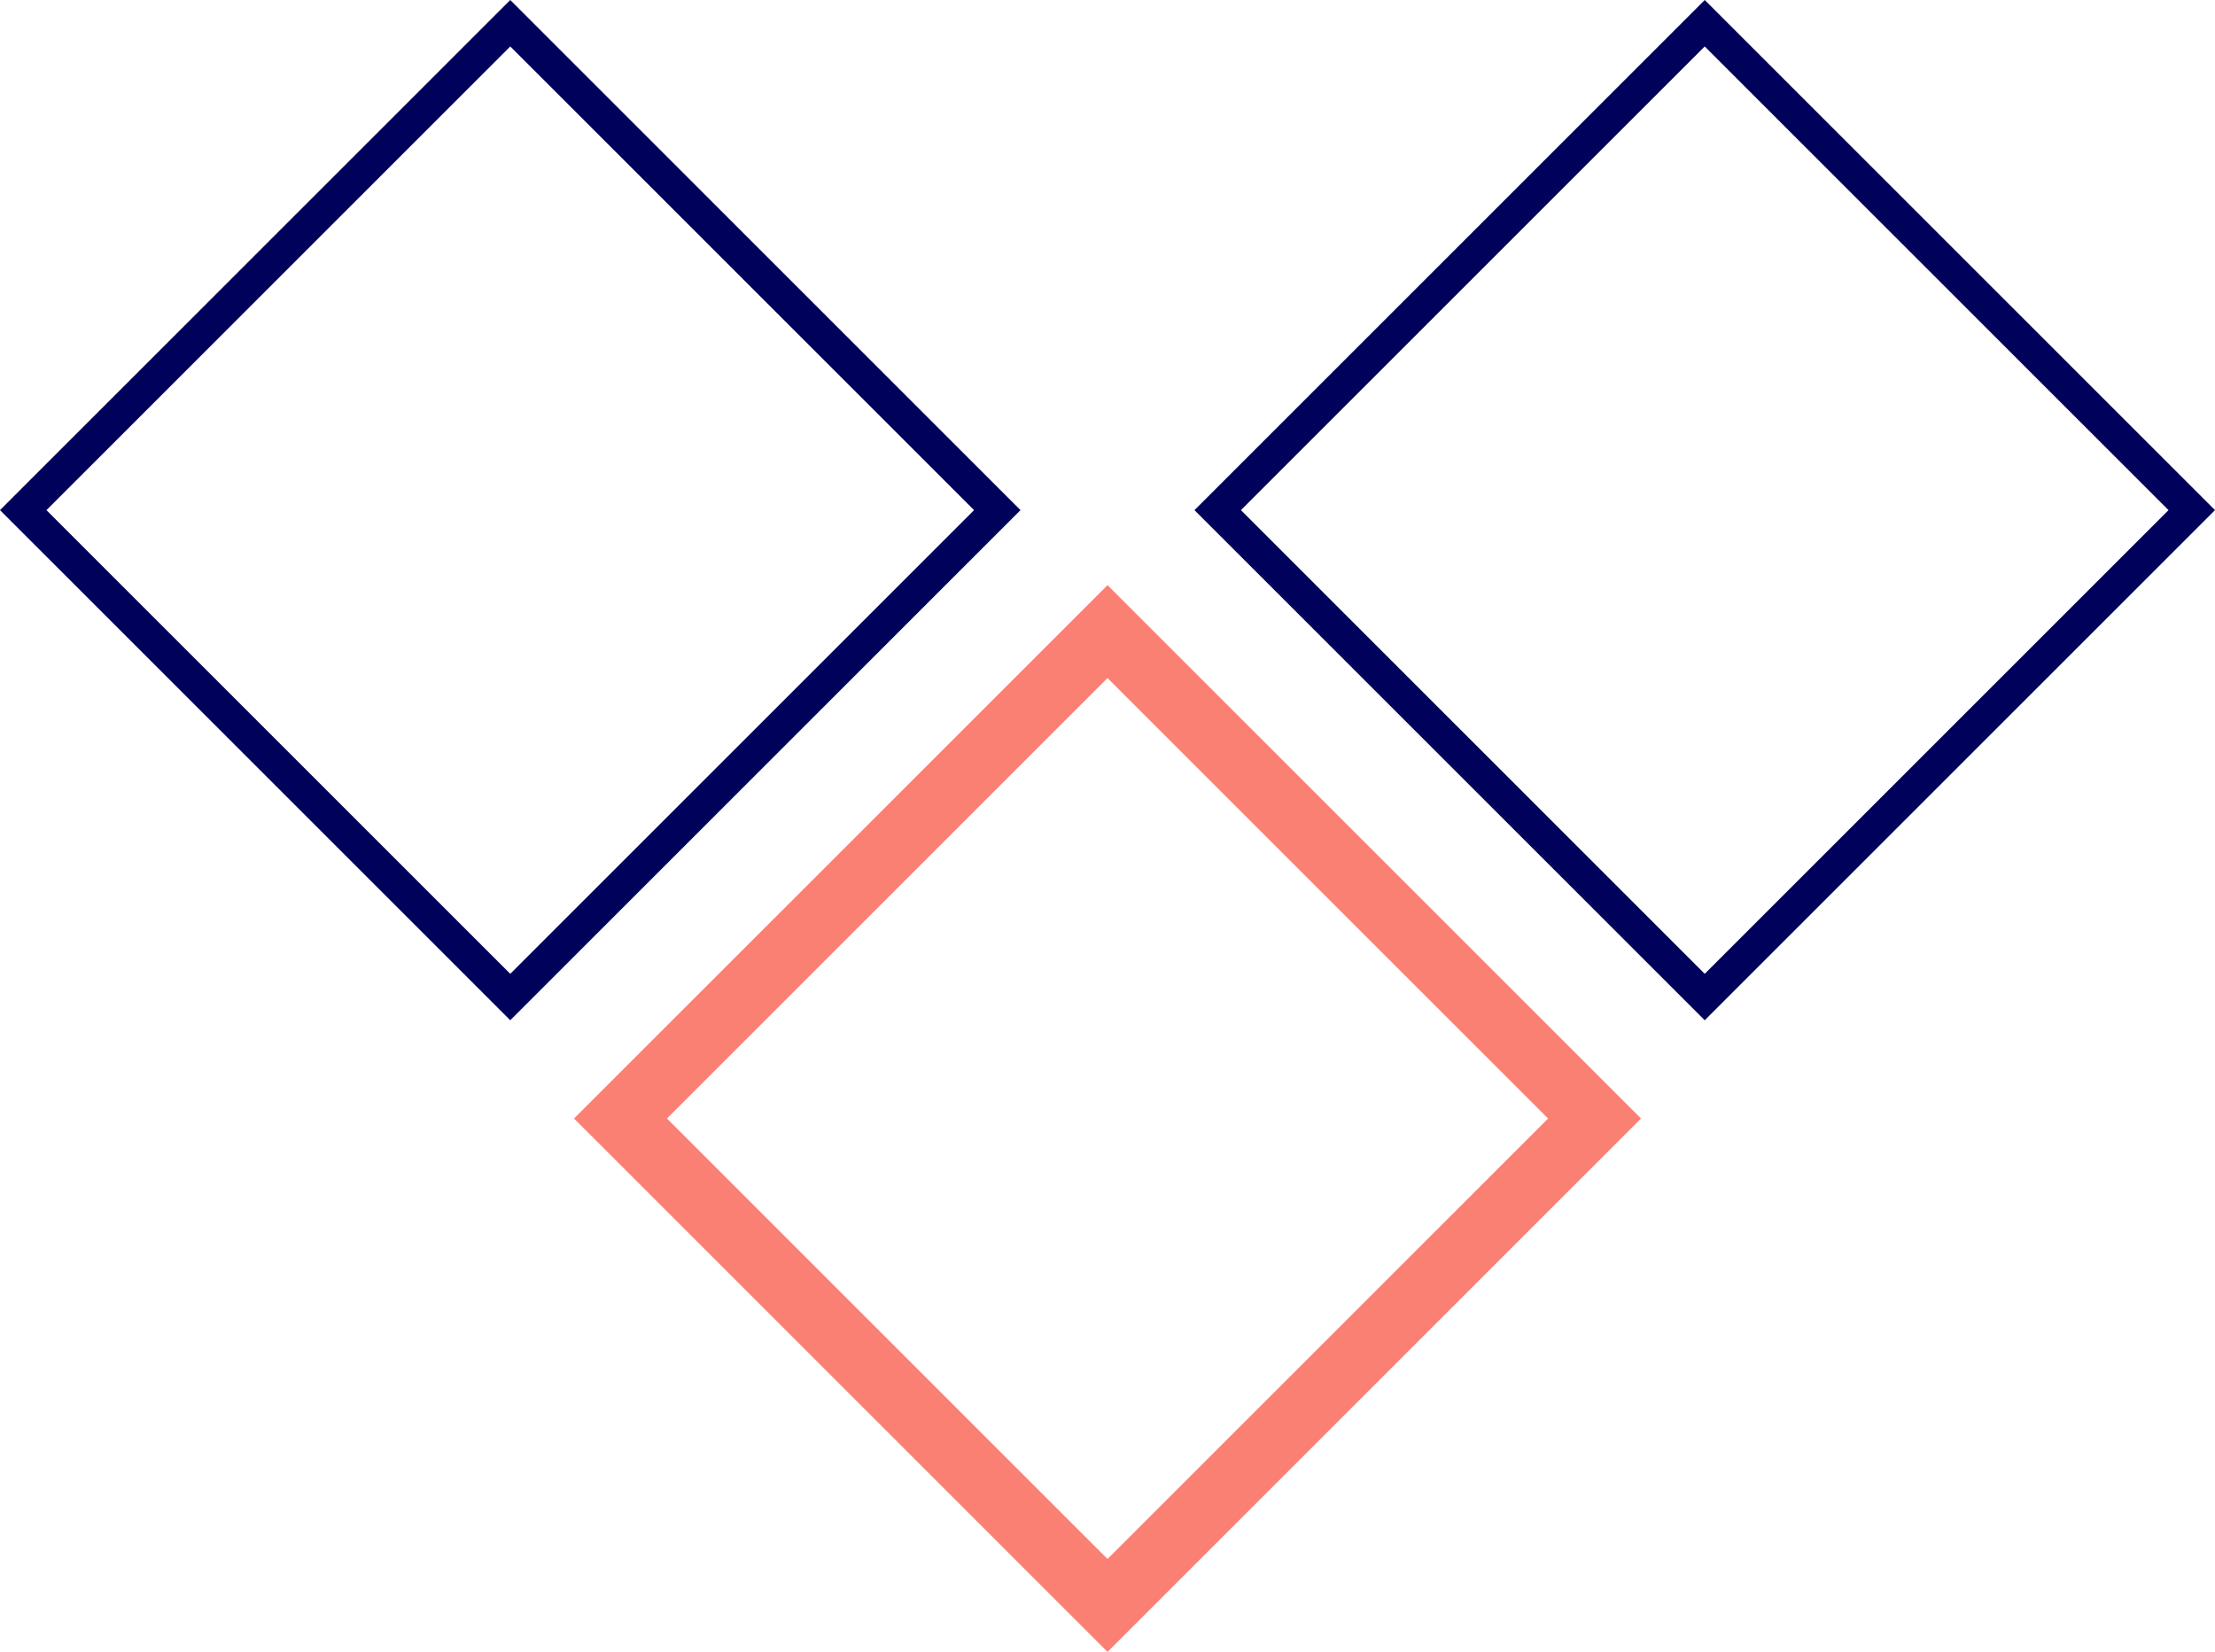 <svg xmlns="http://www.w3.org/2000/svg" width="134.844" height="100.587" viewBox="0 0 134.844 100.587">
  <g id="Groupe_905" data-name="Groupe 905" transform="translate(-406.589 -1148.086)">
    <rect id="Rectangle_177" data-name="Rectangle 177" width="41.93" height="41.93" transform="translate(474.012 1186.546) rotate(45)" fill="none" stroke="#fa8073" stroke-miterlimit="10" stroke-width="4"/>
    <rect id="Rectangle_804" data-name="Rectangle 804" width="41.93" height="41.93" transform="translate(510.369 1149.5) rotate(45)" fill="none" stroke="#00015a" stroke-miterlimit="10" stroke-width="2"/>
    <rect id="Rectangle_805" data-name="Rectangle 805" width="41.93" height="41.93" transform="translate(437.652 1149.5) rotate(45)" fill="none" stroke="#00015a" stroke-miterlimit="10" stroke-width="2"/>
  </g>
</svg>
